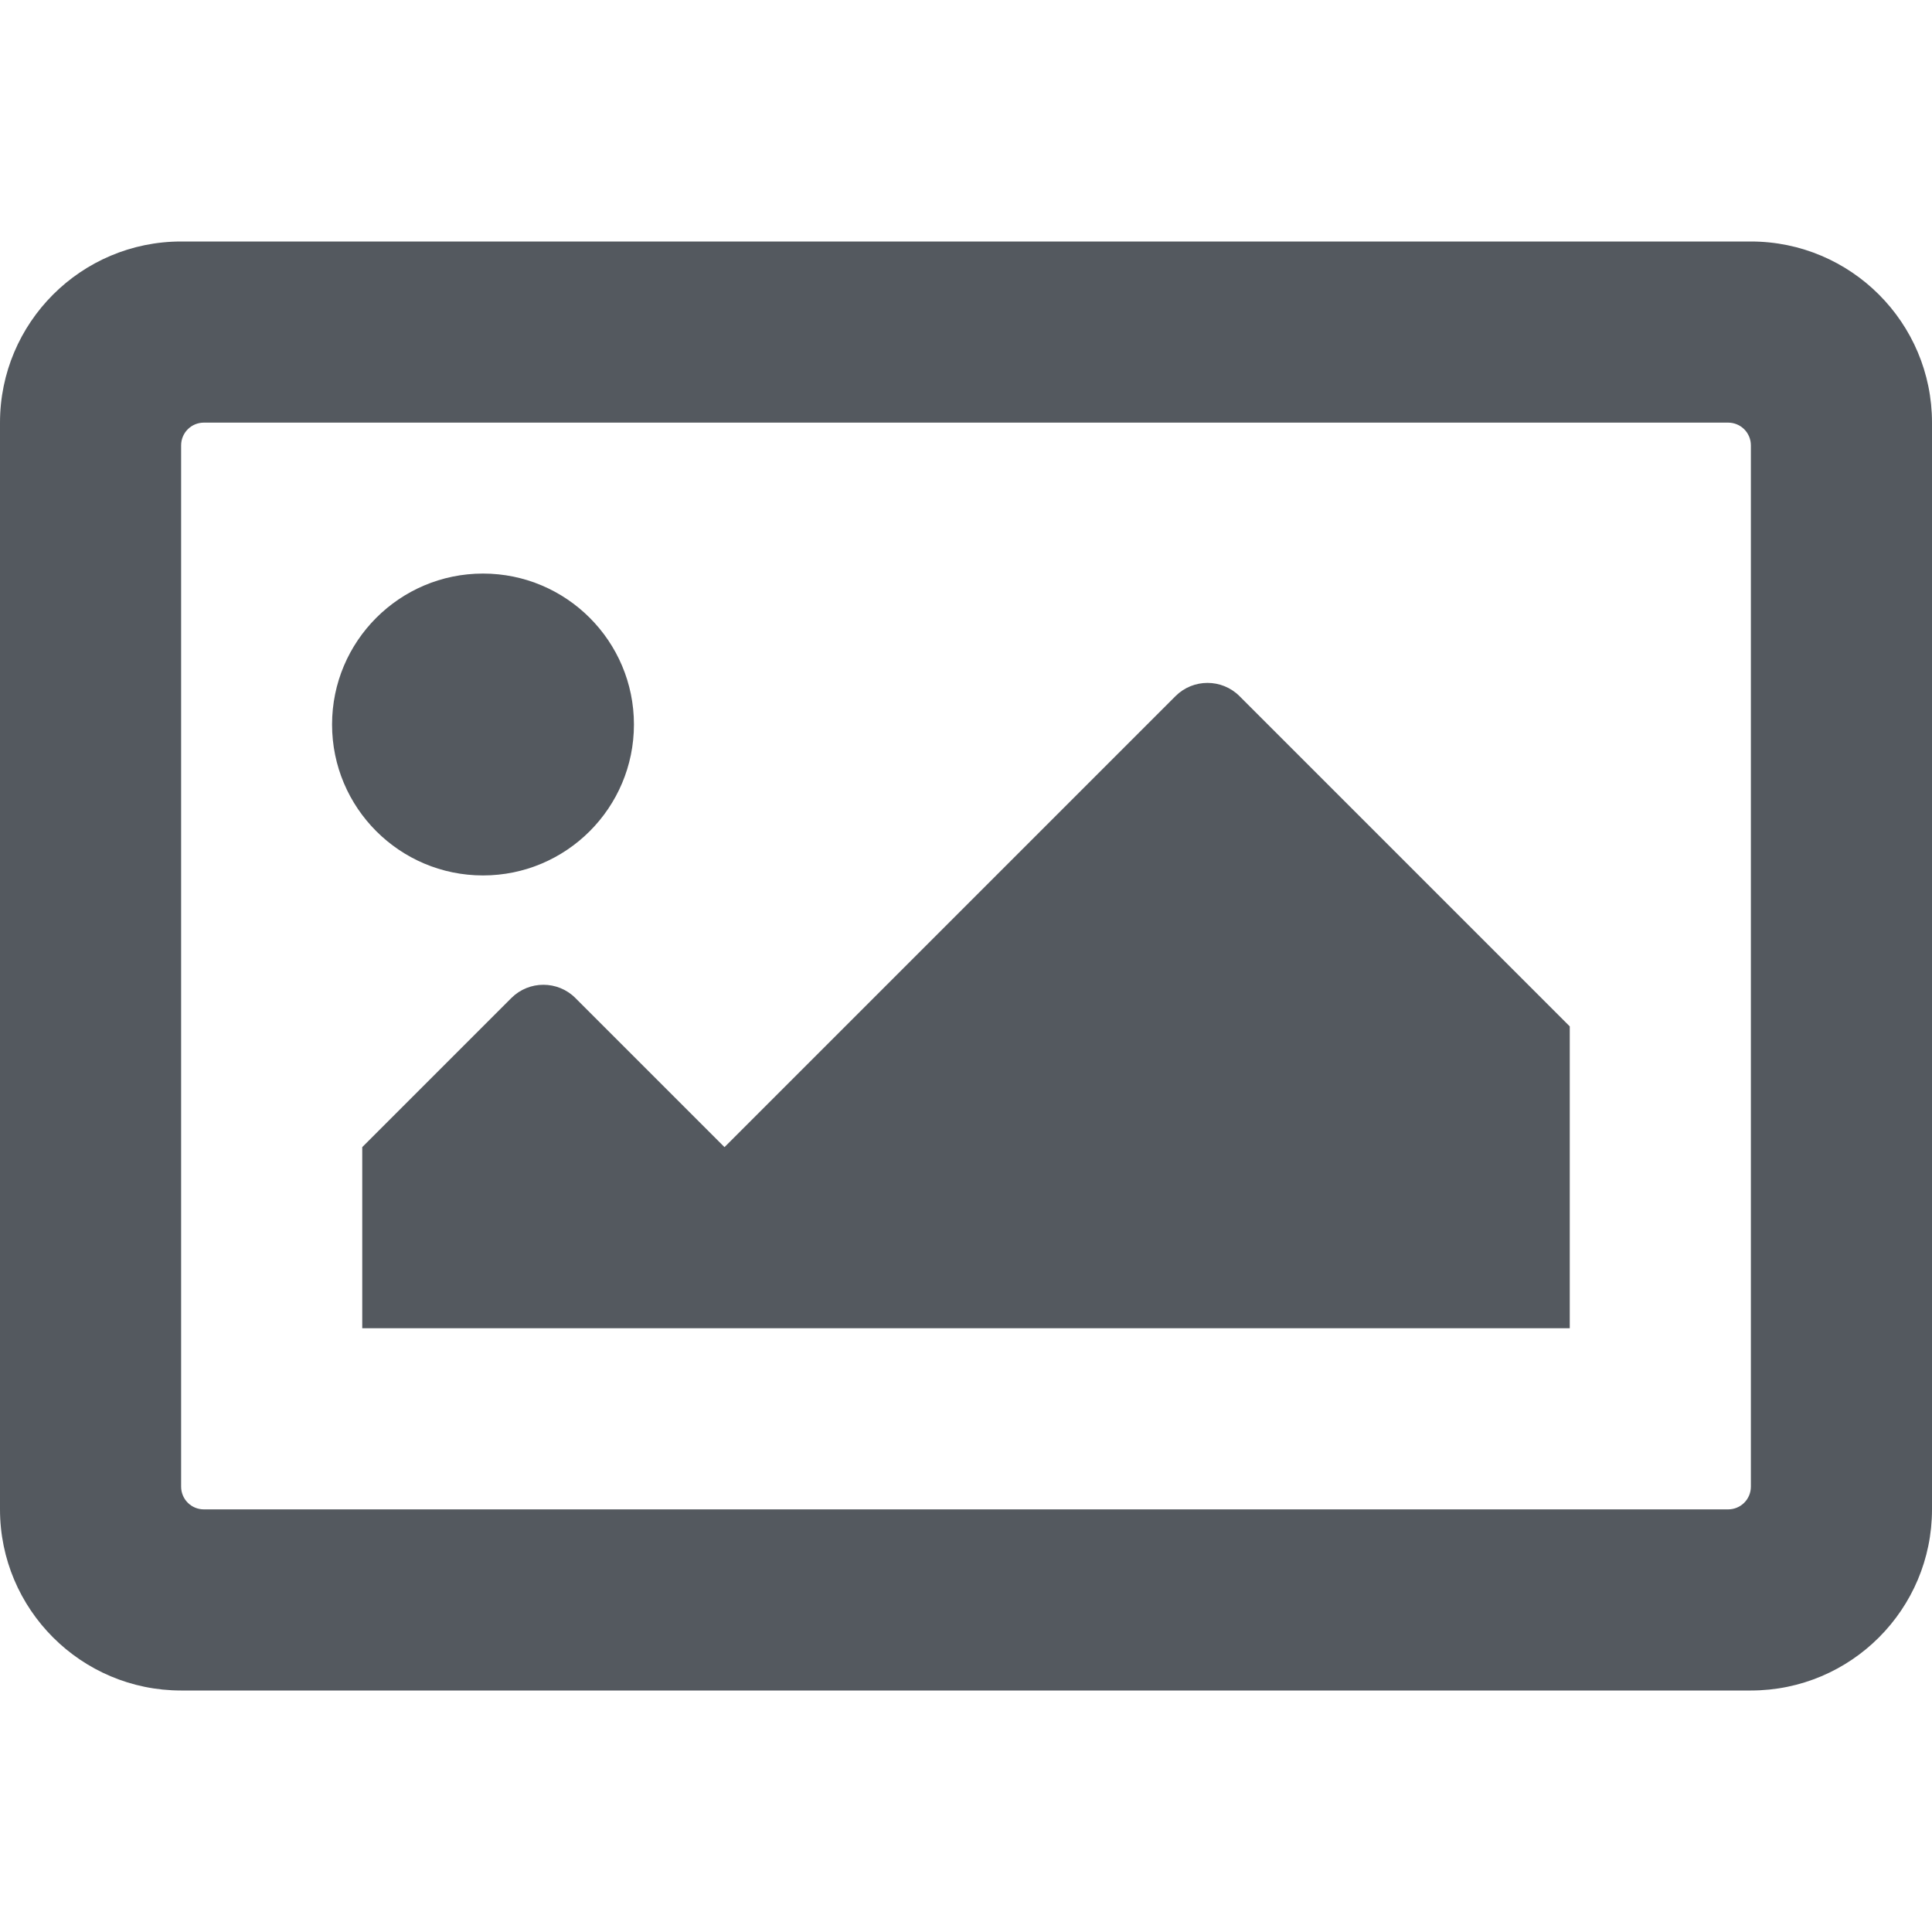<?xml version="1.0" encoding="UTF-8"?> <svg xmlns="http://www.w3.org/2000/svg" width="16" height="16" viewBox="0 0 16 16" fill="none"><path d="M14.5 2H1.5C0.672 2 0 2.672 0 3.5V12.5C0 13.328 0.672 14 1.5 14H14.5C15.328 14 16 13.328 16 12.5V3.5C16 2.672 15.328 2 14.5 2ZM14.312 12.5H1.688C1.638 12.5 1.59 12.48 1.555 12.445C1.52 12.41 1.5 12.362 1.5 12.312V3.688C1.5 3.638 1.52 3.59 1.555 3.555C1.59 3.52 1.638 3.5 1.688 3.5H14.312C14.362 3.5 14.41 3.52 14.445 3.555C14.48 3.59 14.5 3.638 14.5 3.688V12.312C14.5 12.362 14.48 12.41 14.445 12.445C14.41 12.48 14.362 12.5 14.312 12.5ZM4 4.75C3.31 4.75 2.75 5.31 2.75 6C2.75 6.69 3.31 7.25 4 7.25C4.69 7.25 5.25 6.69 5.25 6C5.25 5.31 4.69 4.75 4 4.75ZM3 11H13V8.5L10.265 5.765C10.119 5.619 9.881 5.619 9.735 5.765L6 9.5L4.765 8.265C4.619 8.119 4.381 8.119 4.235 8.265L3 9.5V11Z" fill="#54595F"></path></svg> 